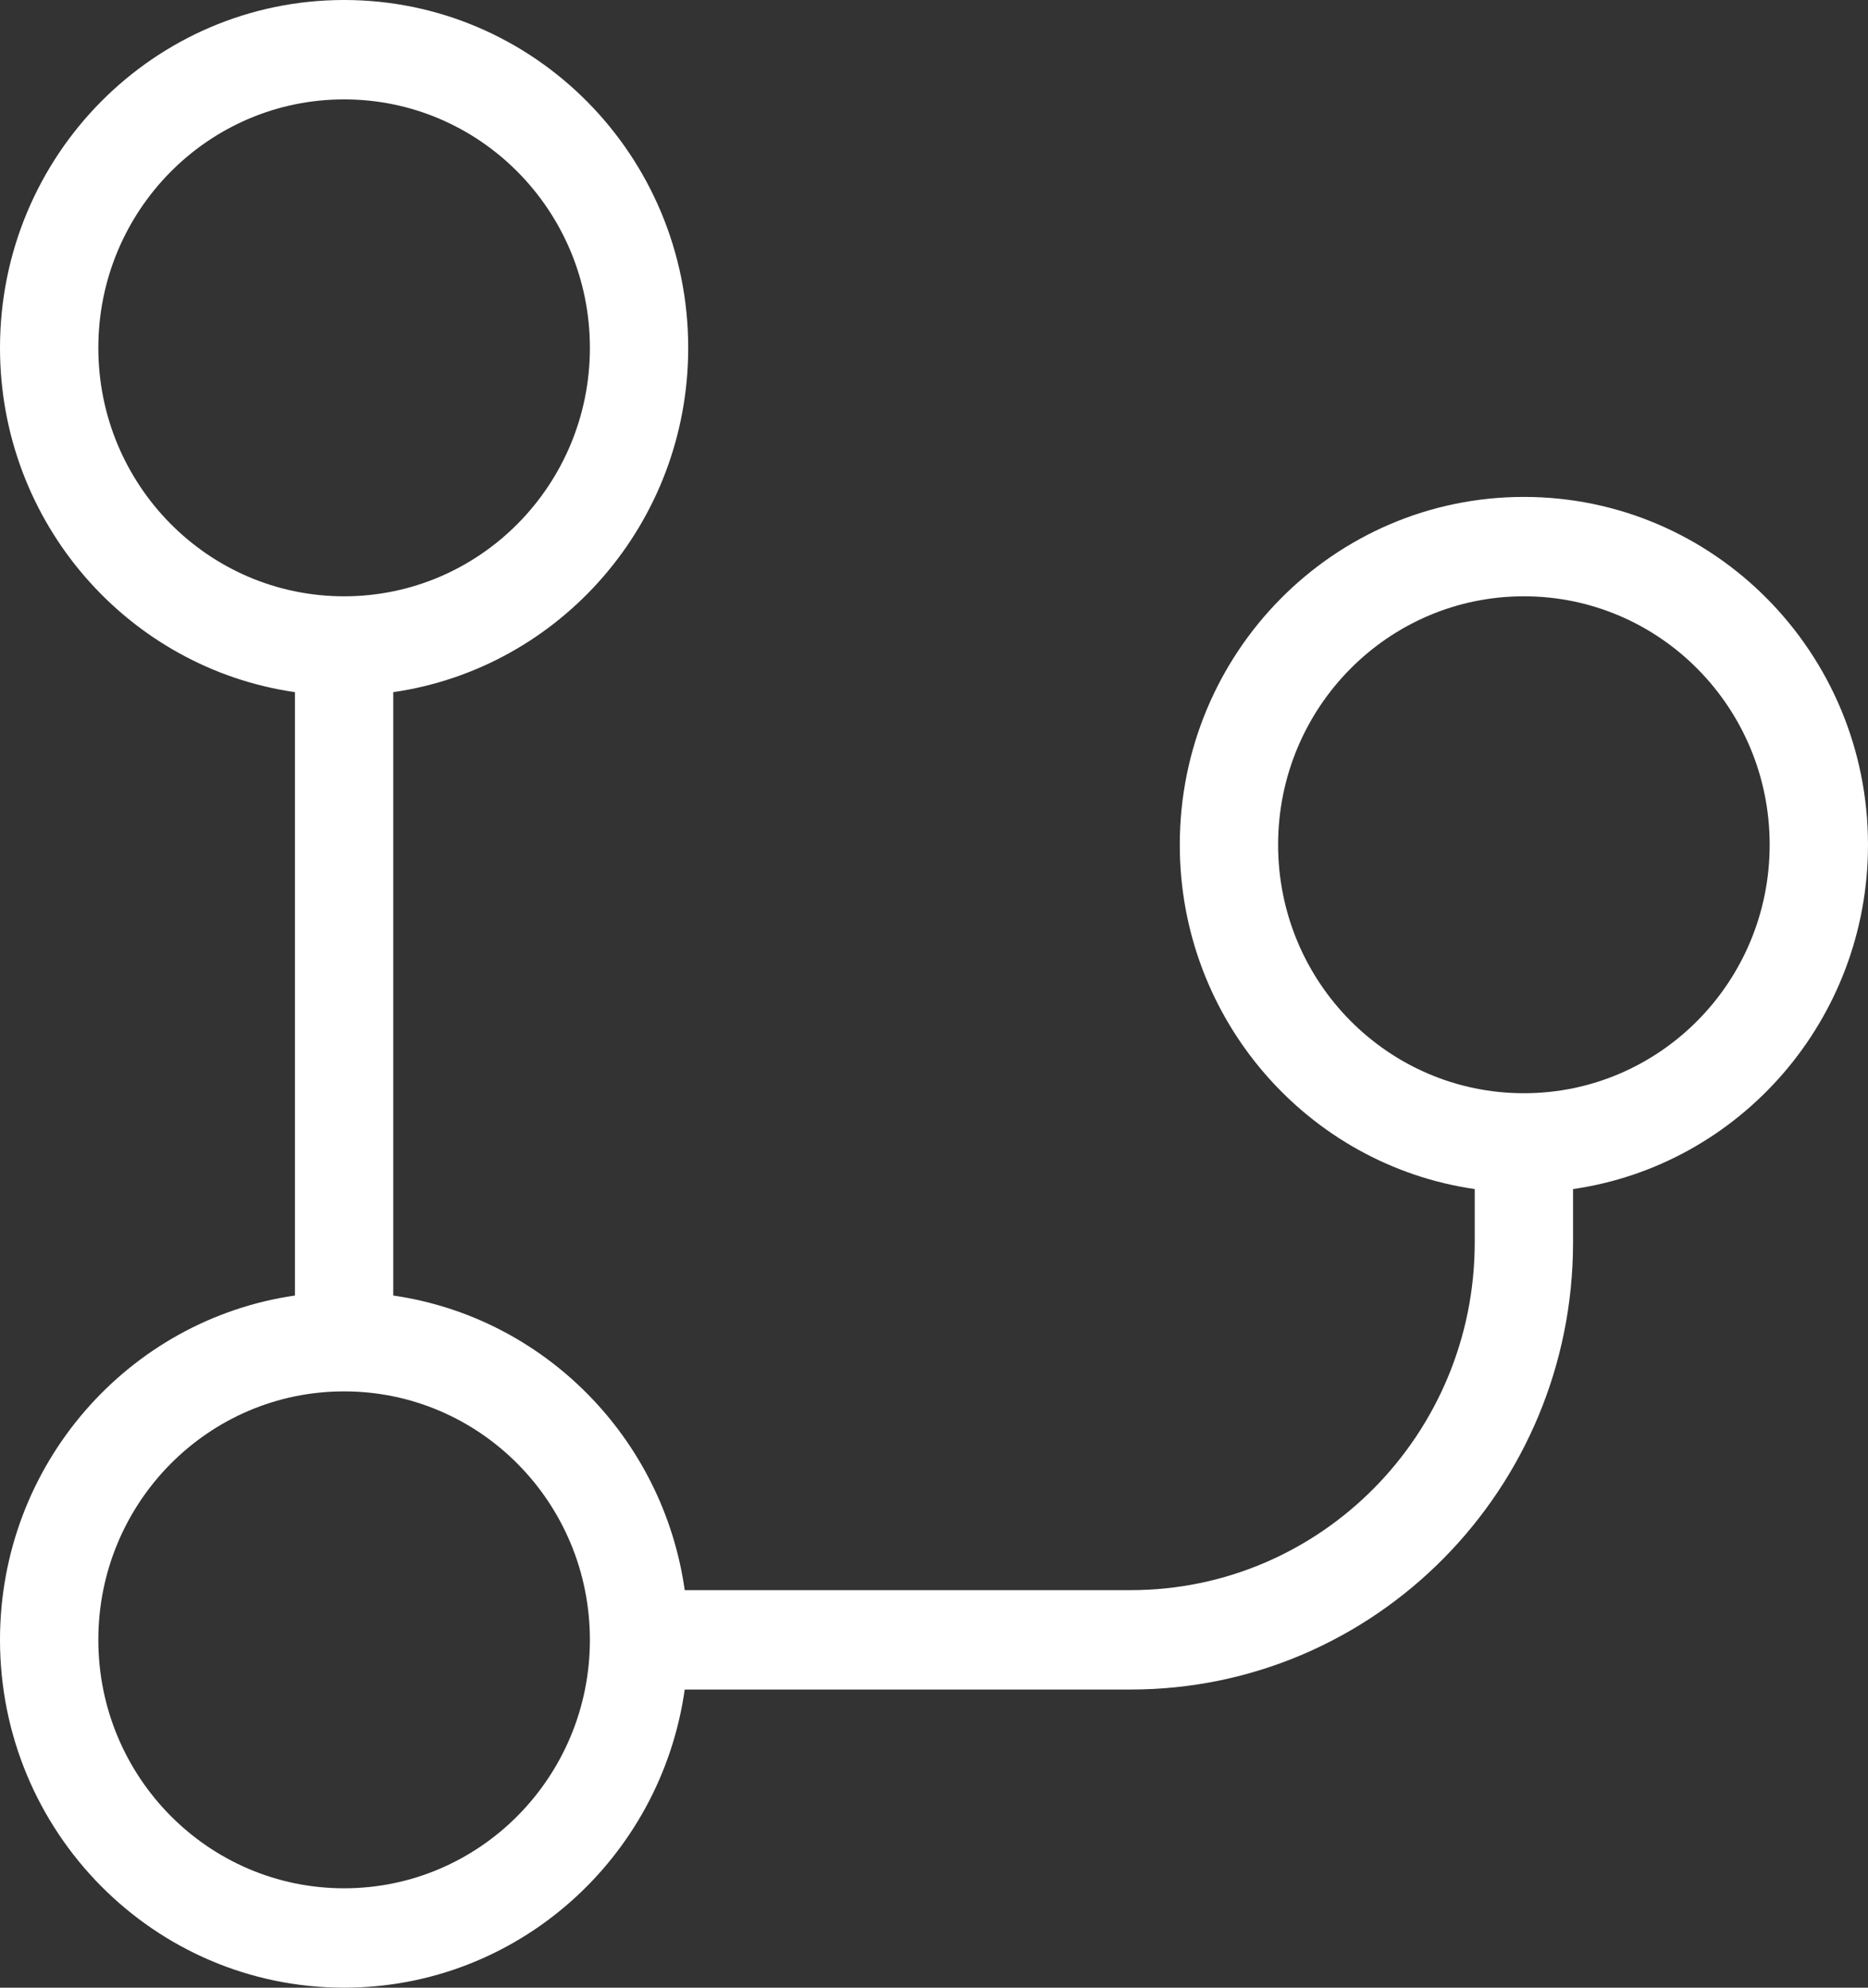 <svg width="47" height="50" viewBox="0 0 47 50" fill="none" xmlns="http://www.w3.org/2000/svg">
<rect x="0" y="0" width="47" height="50" fill="#333333" stroke="none"/>
<path d="M17.228 42.5C16.628 46.74 13.02 50 8.658 50C3.876 50 0 46.083 0 41.25C0 36.842 3.225 33.195 7.421 32.589V17.411C3.225 16.805 0 13.158 0 8.75C0 3.918 3.876 0 8.658 0C13.44 0 17.316 3.918 17.316 8.75C17.316 13.158 14.091 16.805 9.895 17.411V32.589C13.687 33.137 16.686 36.168 17.228 40H28.447C33.229 40 37.105 36.083 37.105 31.25V29.911C32.91 29.305 29.684 25.658 29.684 21.25C29.684 16.418 33.56 12.5 38.342 12.5C43.124 12.5 47 16.418 47 21.25C47 25.658 43.775 29.305 39.579 29.911V31.25C39.579 37.463 34.595 42.5 28.447 42.5H17.228ZM2.474 41.25C2.474 44.702 5.242 47.5 8.658 47.5C12.073 47.5 14.842 44.702 14.842 41.25C14.842 37.798 12.073 35 8.658 35C5.242 35 2.474 37.798 2.474 41.25ZM2.474 8.75C2.474 12.202 5.242 15 8.658 15C12.073 15 14.842 12.202 14.842 8.75C14.842 5.298 12.073 2.5 8.658 2.5C5.242 2.5 2.474 5.298 2.474 8.75ZM38.342 27.5C41.758 27.5 44.526 24.702 44.526 21.25C44.526 17.798 41.758 15 38.342 15C34.927 15 32.158 17.798 32.158 21.25C32.158 24.702 34.927 27.5 38.342 27.5Z" fill="white"/>
</svg>
